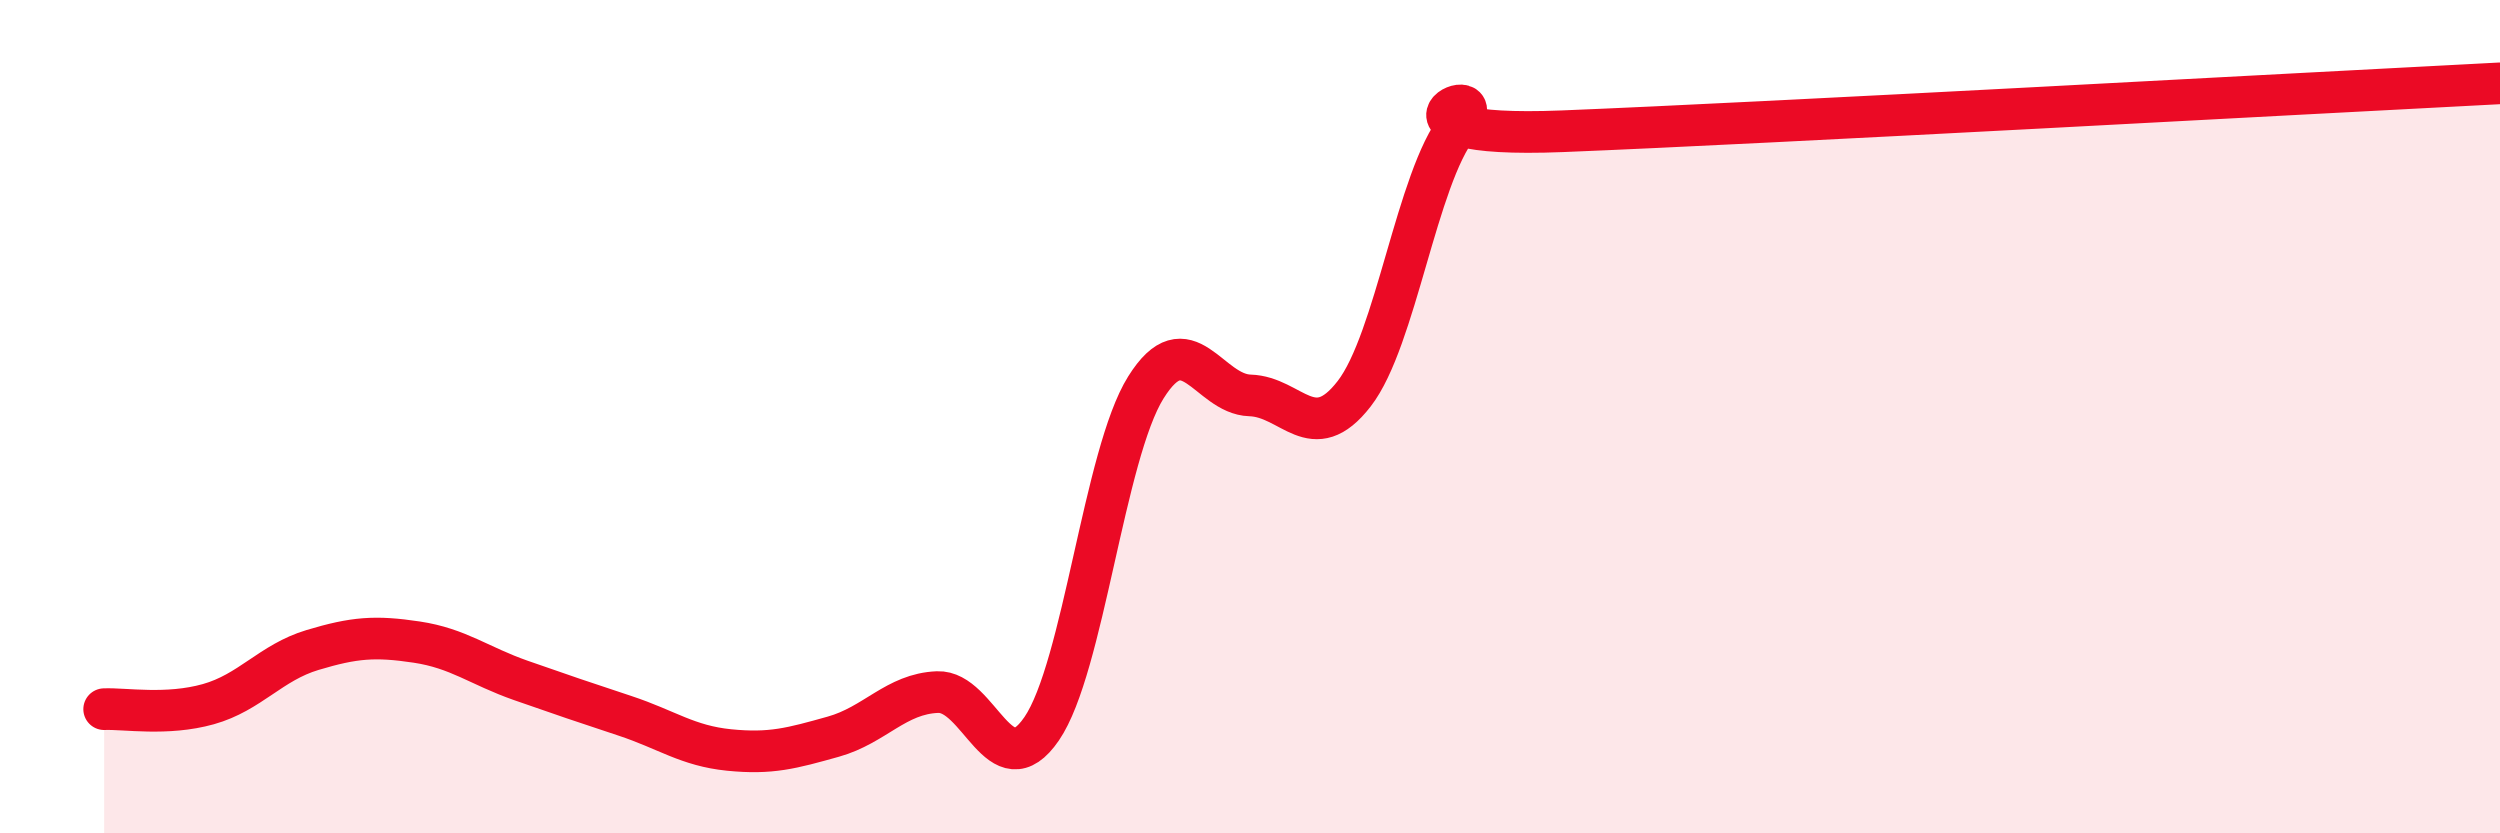 
    <svg width="60" height="20" viewBox="0 0 60 20" xmlns="http://www.w3.org/2000/svg">
      <path
        d="M 2.5,17.02 C 3,17 4,17.18 5,16.9 C 6,16.62 6.5,15.9 7.5,15.6 C 8.5,15.3 9,15.26 10,15.41 C 11,15.56 11.5,15.98 12.5,16.33 C 13.5,16.68 14,16.85 15,17.18 C 16,17.51 16.5,17.9 17.5,18 C 18.5,18.1 19,17.96 20,17.68 C 21,17.4 21.5,16.65 22.5,16.61 C 23.5,16.57 24,18.95 25,17.49 C 26,16.03 26.5,10.9 27.5,9.3 C 28.5,7.7 29,9.46 30,9.49 C 31,9.52 31.5,10.74 32.5,9.45 C 33.5,8.16 34,4.28 35,3.02 C 36,1.76 32.5,3.35 37.5,3.15 C 42.5,2.95 55.5,2.23 60,2L60 20L2.5 20Z"
        fill="#EB0A25"
        opacity="0.1"
        stroke-linecap="round"
        stroke-linejoin="round"
      />
      <path
        d="M 2.5,17.02 C 3,17 4,17.18 5,16.9 C 6,16.62 6.5,15.9 7.5,15.6 C 8.5,15.3 9,15.26 10,15.41 C 11,15.56 11.5,15.98 12.5,16.33 C 13.5,16.68 14,16.85 15,17.18 C 16,17.51 16.5,17.9 17.5,18 C 18.5,18.1 19,17.96 20,17.68 C 21,17.4 21.5,16.65 22.5,16.61 C 23.5,16.57 24,18.95 25,17.49 C 26,16.03 26.5,10.9 27.5,9.3 C 28.5,7.7 29,9.46 30,9.49 C 31,9.52 31.5,10.74 32.5,9.45 C 33.5,8.16 34,4.28 35,3.02 C 36,1.76 32.5,3.35 37.5,3.15 C 42.5,2.95 55.5,2.23 60,2"
        stroke="#EB0A25"
        stroke-width="1"
        fill="none"
        stroke-linecap="round"
        stroke-linejoin="round"
      />
    </svg>
  